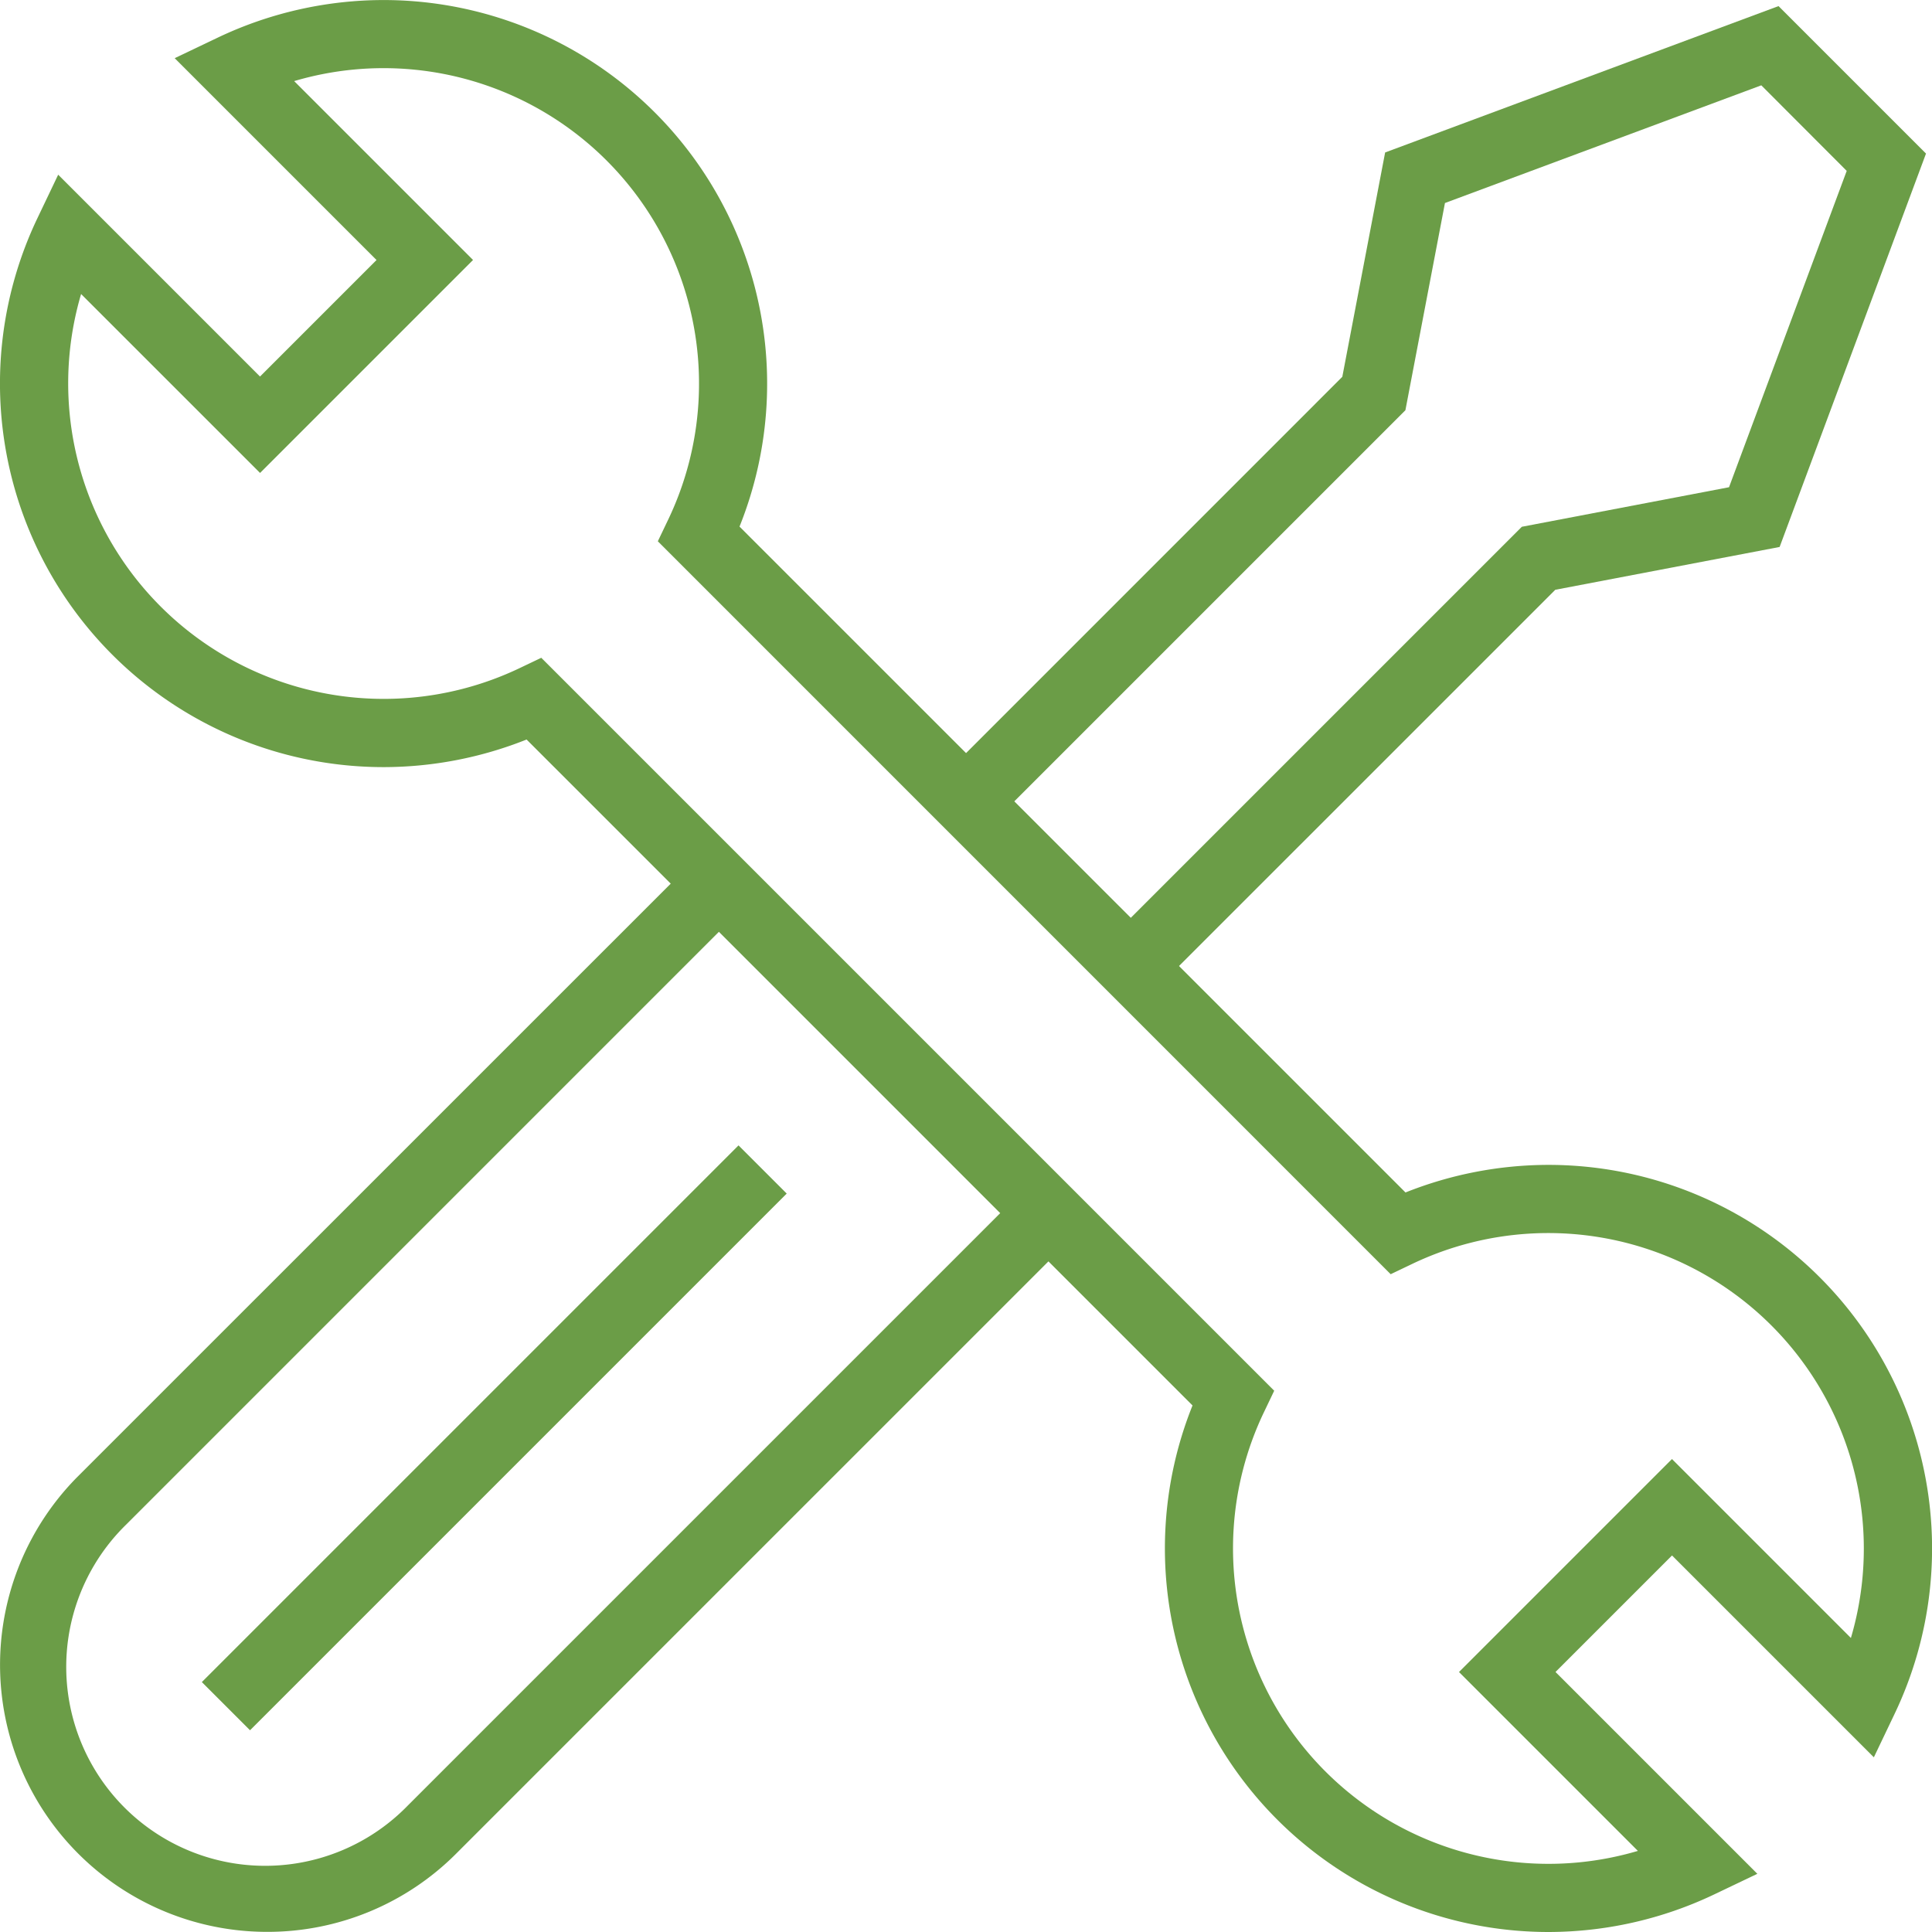 <svg xmlns="http://www.w3.org/2000/svg" width="42.5" height="42.5" viewBox="0 0 42.5 42.5"><g transform="translate(-14.256 -14.25)"><path d="M48.319,56.75a8.439,8.439,0,0,1-7.83-11.583L25.84,30.518a8.508,8.508,0,0,1-3.147.607A8.439,8.439,0,0,1,15.079,19.05l.457-.957,4.44,4.44,2.563-2.563-4.44-4.44.957-.457a8.492,8.492,0,0,1,3.638-.822,8.439,8.439,0,0,1,7.83,11.583L45.174,40.482a8.508,8.508,0,0,1,3.147-.607A8.439,8.439,0,0,1,55.934,51.95l-.457.957-4.44-4.44-2.563,2.563,4.44,4.44-.957.457A8.492,8.492,0,0,1,48.319,56.75ZM26.163,28.72,42.286,44.843l-.229.479a6.939,6.939,0,0,0,8.229,9.644l-3.935-3.935,4.685-4.685,3.936,3.936a6.941,6.941,0,0,0-9.645-8.231l-.479.229L28.727,26.157l.229-.479a6.939,6.939,0,0,0-8.229-9.644l3.935,3.935-4.685,4.685L16.04,20.718a6.941,6.941,0,0,0,9.645,8.23Z" transform="translate(0 0)" fill="#6b9d47"/><g transform="translate(15.007 15.256)"><path d="M20.132,256.849a5.874,5.874,0,0,1-4.155-10.027L29.541,233.26,30.6,234.32,17.038,247.883a4.376,4.376,0,1,0,6.188,6.188l13.563-13.563,1.061,1.061L24.287,255.132A5.859,5.859,0,0,1,20.132,256.849Z" transform="translate(-15.007 -215.358)" fill="#6b9d47"/><path d="M.53,12.336-.53,11.276,11.276-.53,12.336.53Z" transform="translate(4.219 24.72)" fill="#6b9d47"/><path d="M259.161,38.775,258.1,37.715l9.132-9.132,4.558-.87,2.589-6.959L272.5,18.872l-6.959,2.589-.87,4.558-9.132,9.132-1.061-1.061,8.805-8.806.942-4.935,8.654-3.22,3.244,3.244-3.22,8.654-4.935.942Z" transform="translate(-234.506 -18.001)" fill="#6b9d47"/></g></g></svg>